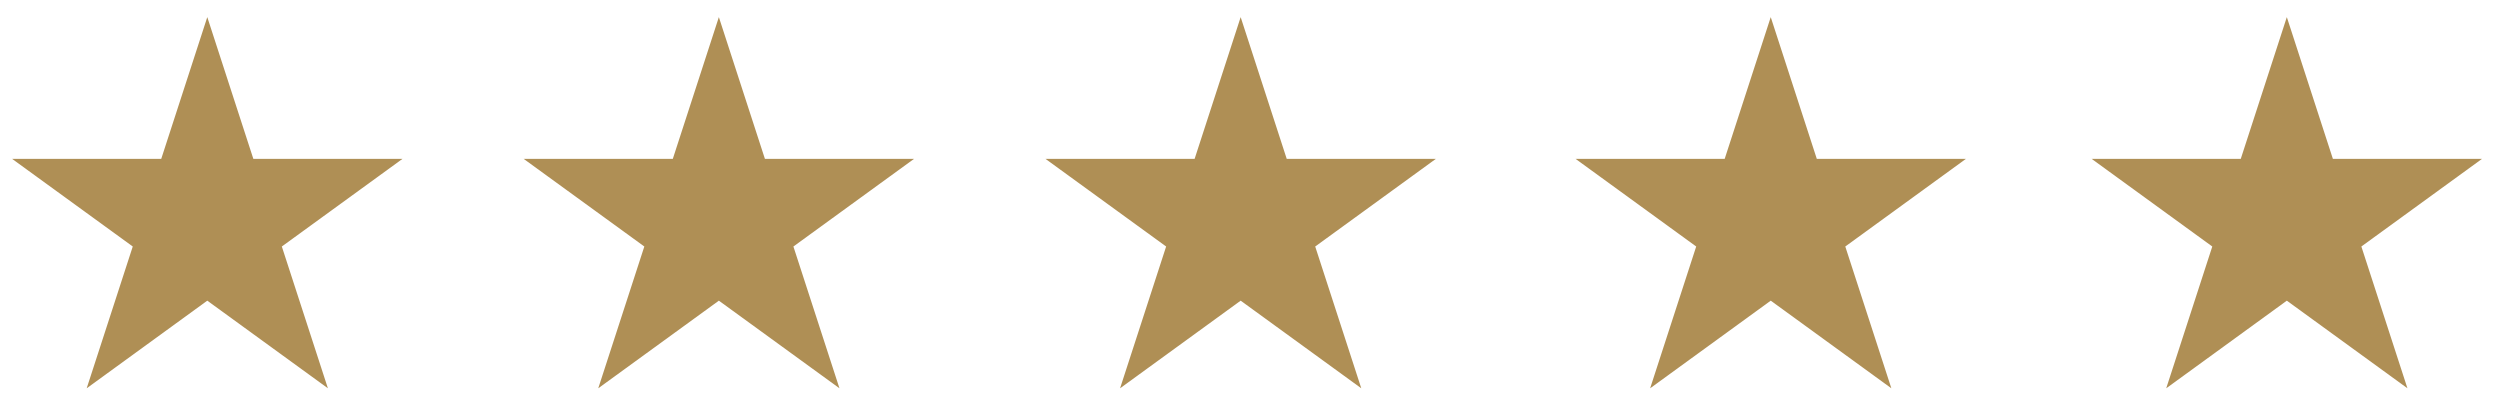 <?xml version="1.0" encoding="UTF-8"?>
<svg xmlns="http://www.w3.org/2000/svg" version="1.1" viewBox="0 0 222 36">
  <defs>
    <style>
      .cls-1 {
        fill: #af8f55;
      }
    </style>
  </defs>
  <!-- Generator: Adobe Illustrator 28.7.1, SVG Export Plug-In . SVG Version: 1.2.0 Build 142)  -->
  <g>
    <g id="Layer_1">
      <polygon class="cls-1" points="18.407 1.52 22.498 14.11 35.736 14.11 25.026 21.89 29.117 34.48 18.407 26.699 7.698 34.48 11.789 21.89 1.079 14.11 14.317 14.11 18.407 1.52"/>
      <polygon class="cls-1" points="63.835 1.52 67.925 14.11 81.163 14.11 70.454 21.89 74.544 34.48 63.835 26.699 53.125 34.48 57.216 21.89 46.506 14.11 59.744 14.11 63.835 1.52"/>
      <polygon class="cls-1" points="110.171 1.52 114.262 14.11 127.5 14.11 116.79 21.89 120.881 34.48 110.171 26.699 99.462 34.48 103.553 21.89 92.843 14.11 106.081 14.11 110.171 1.52"/>
      <polygon class="cls-1" points="157.242 1.52 161.333 14.11 174.57 14.11 163.861 21.89 167.952 34.48 157.242 26.699 146.532 34.48 150.623 21.89 139.914 14.11 153.151 14.11 157.242 1.52"/>
      <polygon class="cls-1" points="203.07 1.52 207.161 14.11 220.398 14.11 209.689 21.89 213.78 34.48 203.07 26.699 192.361 34.48 196.451 21.89 185.742 14.11 198.979 14.11 203.07 1.52"/>
    </g>
  </g>
</svg>